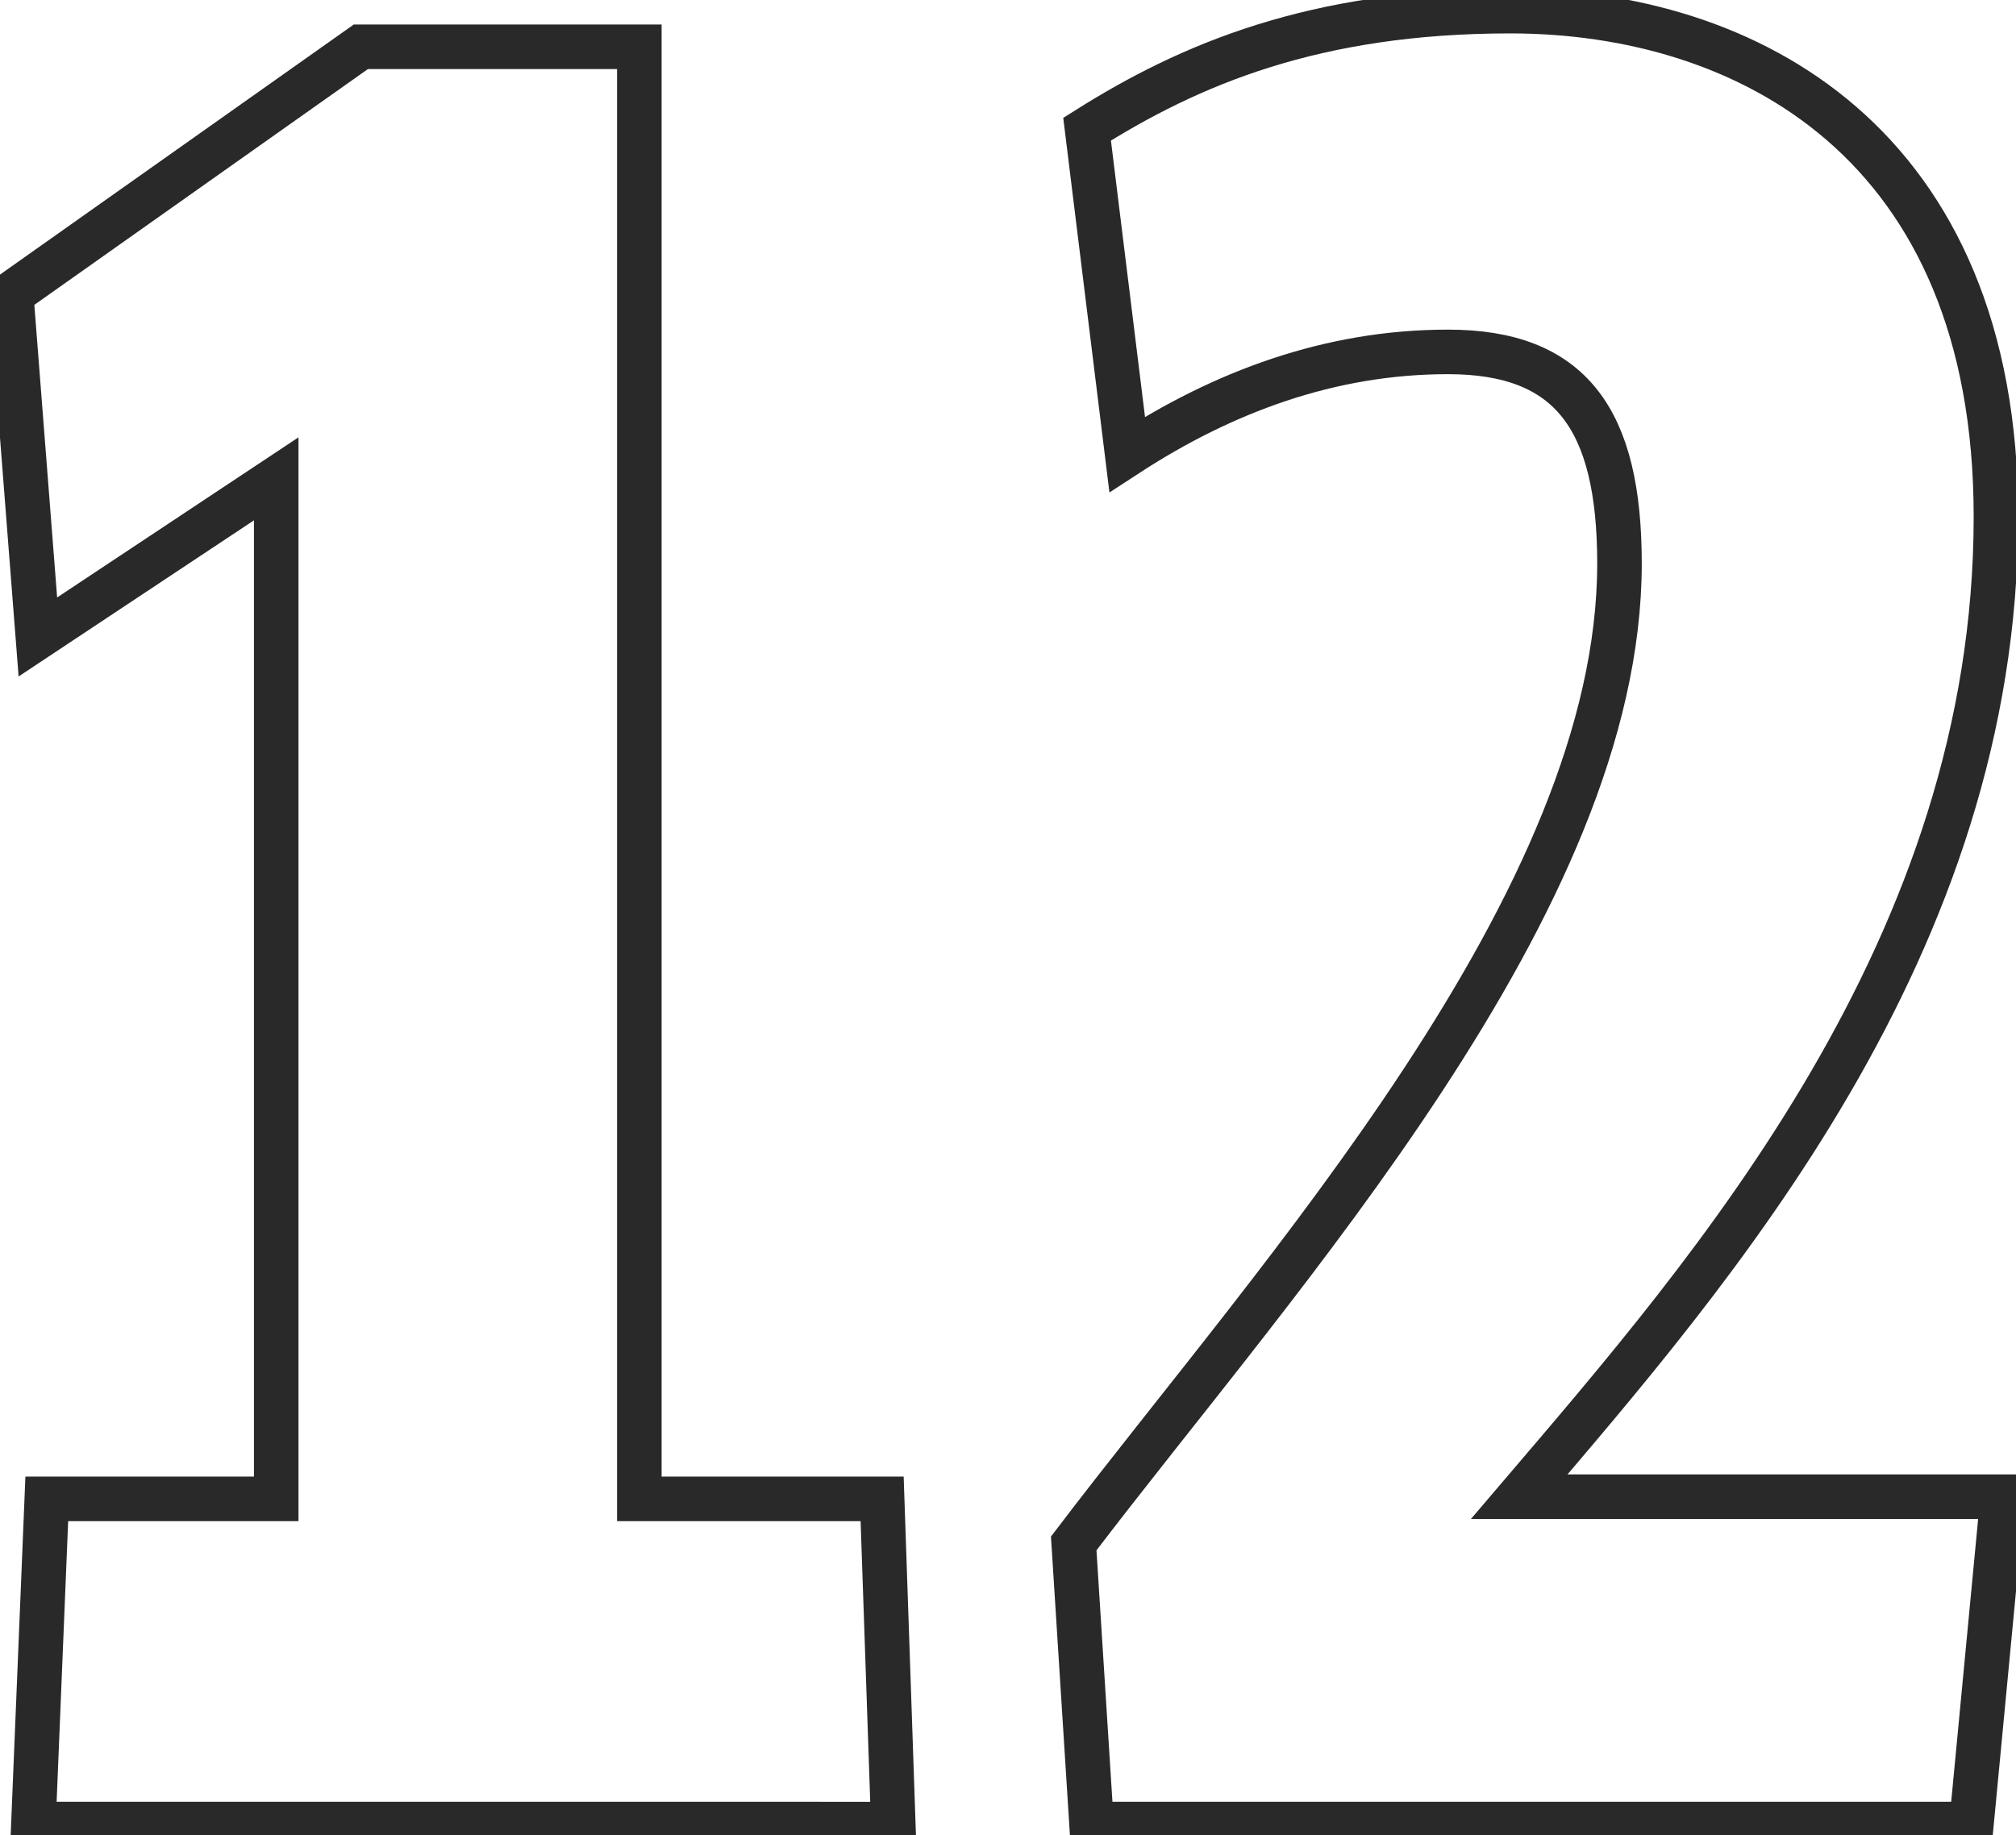 <?xml version="1.0" encoding="utf-8"?>
<!-- Generator: Adobe Illustrator 21.0.1, SVG Export Plug-In . SVG Version: 6.00 Build 0)  -->
<svg version="1.1" id="Calque_1" xmlns="http://www.w3.org/2000/svg" xmlns:xlink="http://www.w3.org/1999/xlink" x="0px" y="0px"
	 viewBox="0 0 90.5 82.4" style="enable-background:new 0 0 90.5 82.4;" xml:space="preserve">
<style type="text/css">
	.st0{fill:none;stroke:#292929;stroke-width:2;}
</style>
<path class="st0" d="M1.5,81.9l0.6-14.6h10.3V21.5L1.7,28.6L0.5,13.2L16.2,2.1h12.5v65.2h10.9l0.5,14.6C40.1,81.9,1.5,81.9,1.5,81.9
	z M88.5,81.9H49l-0.8-12.6c9.2-12.1,24.5-28.8,24.5-44c0-6.5-2.2-9.5-7.7-9.5c-5.3,0-10.1,1.8-14.4,4.6L48.8,5.8
	c4.6-2.9,10.2-5.3,19-5.3c10.6,0,21.8,5.9,21.8,22.7c0,19.3-12.7,33.8-21.4,44h21.7L88.5,81.9z"/>
</svg>
